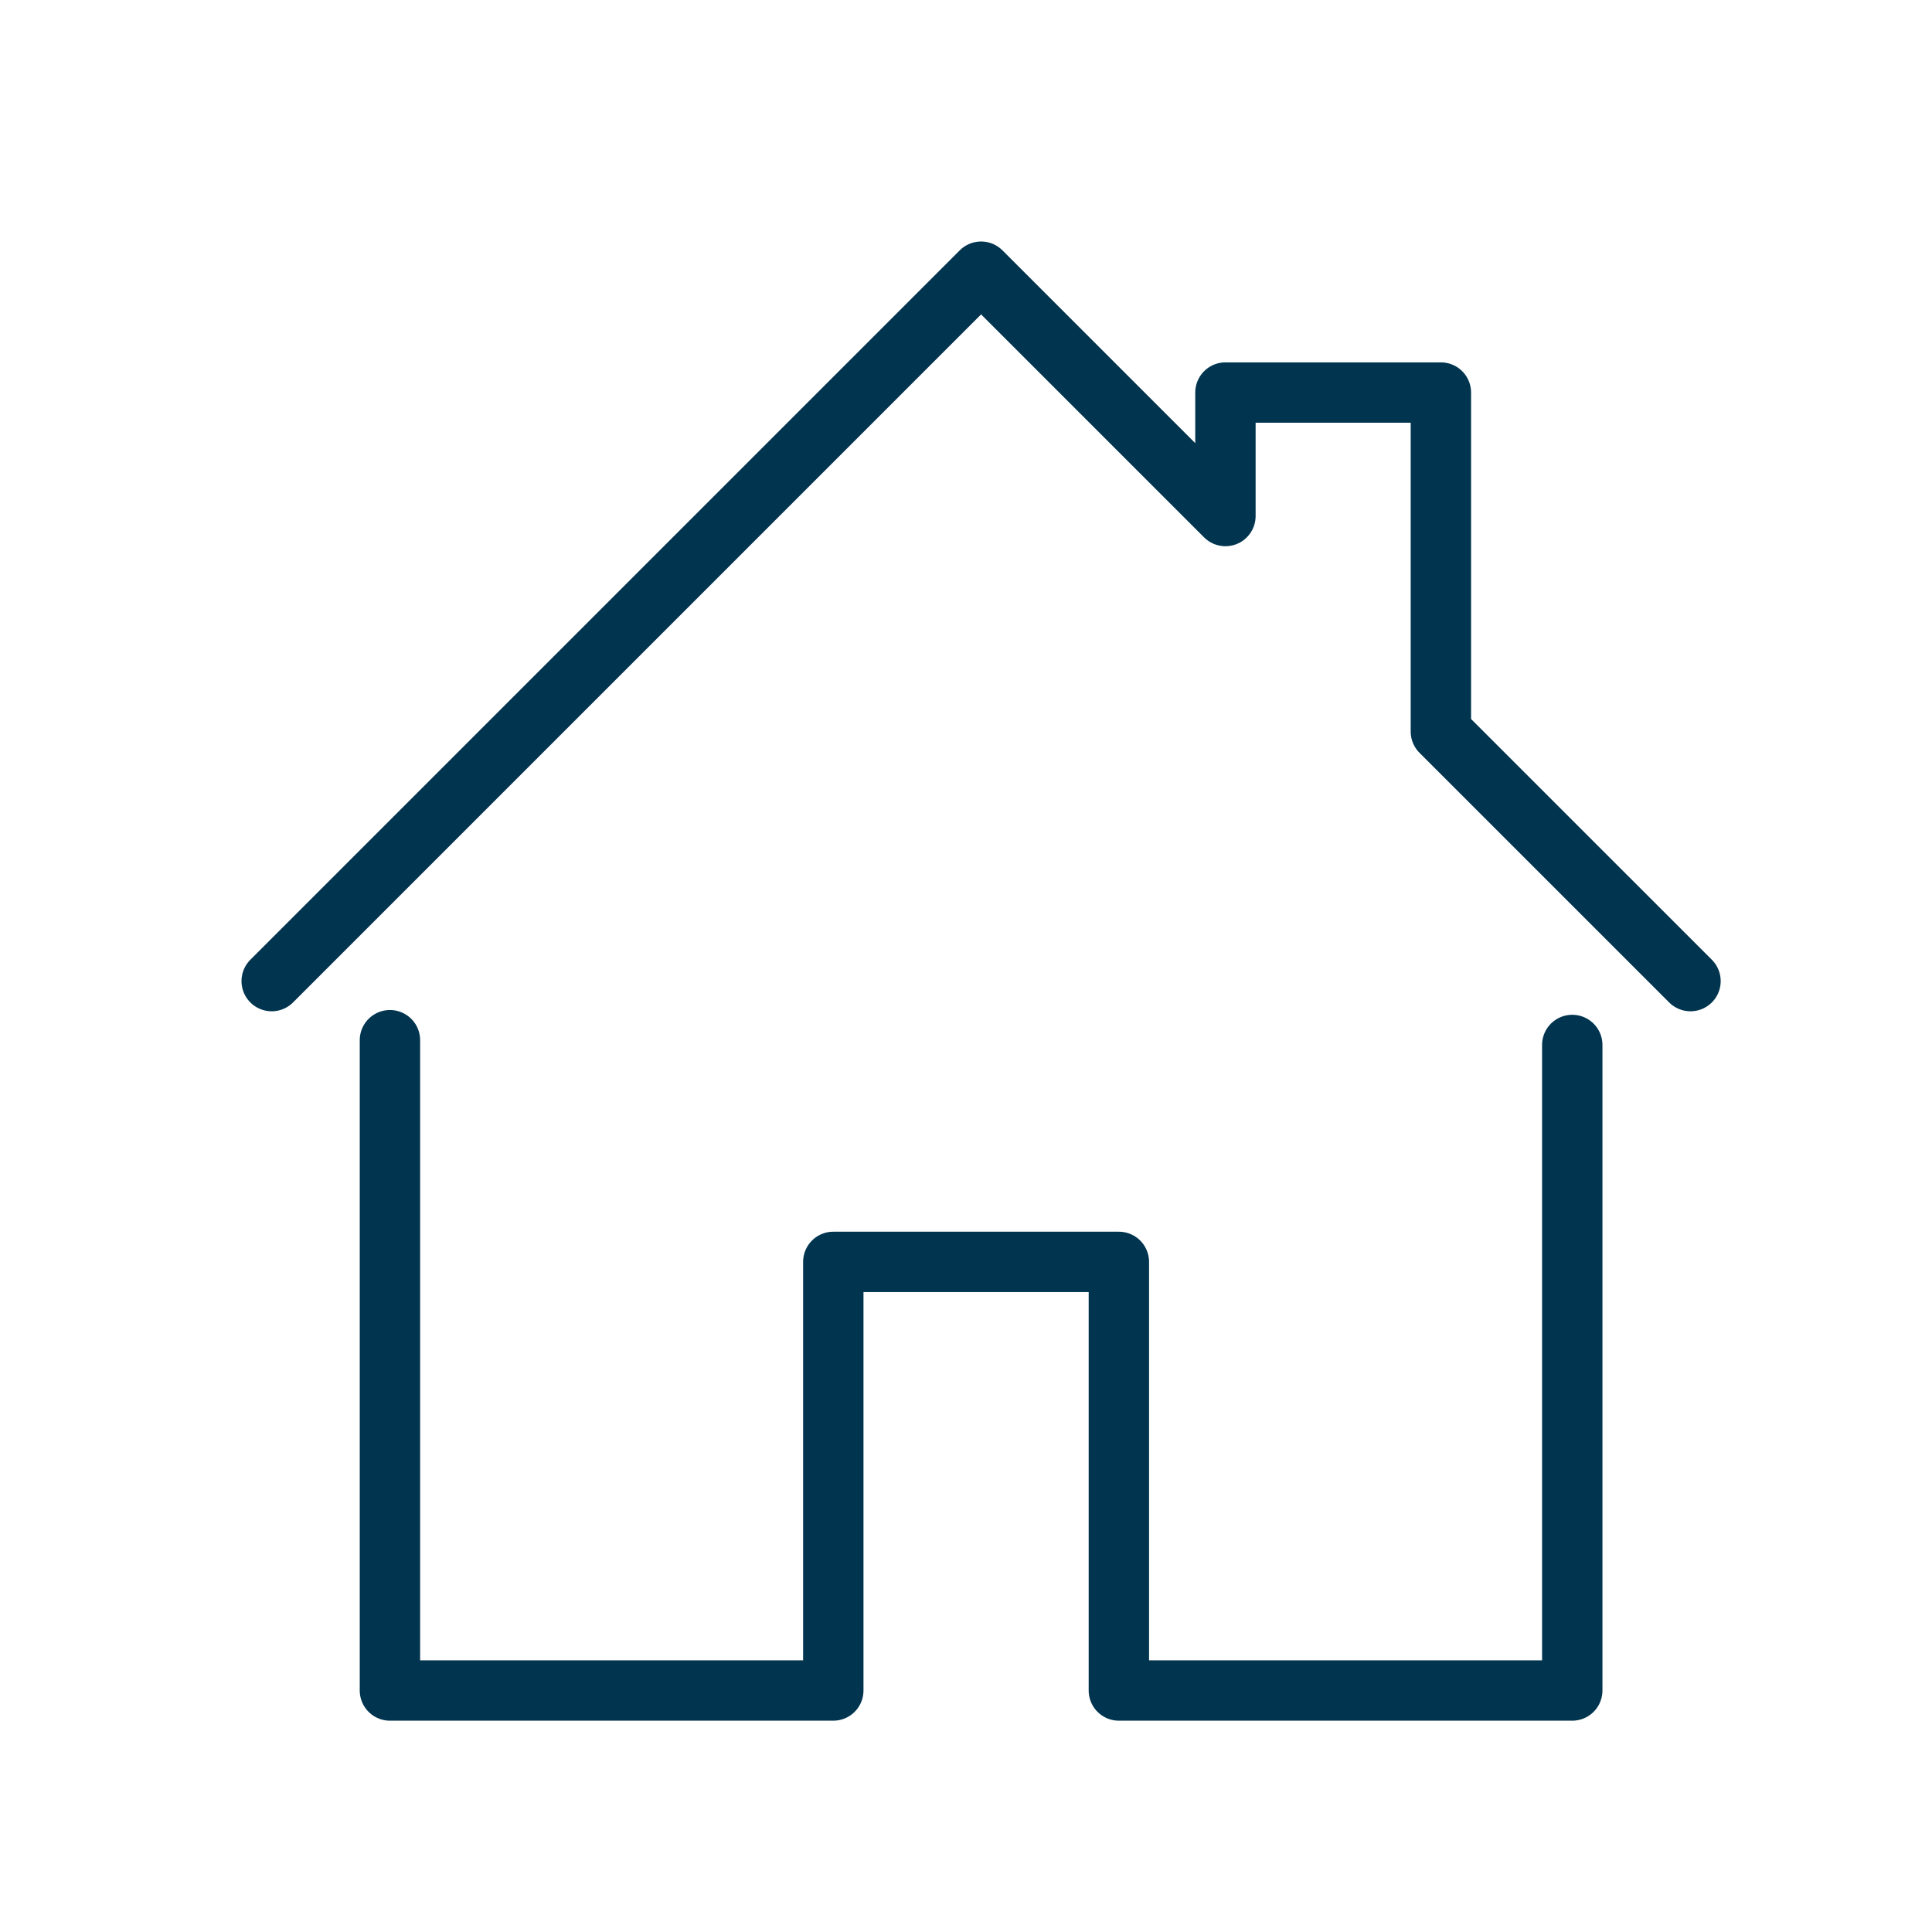 <svg width="64" height="64" viewBox="0 0 64 64" fill="none" xmlns="http://www.w3.org/2000/svg">
<path d="M12.917 34.458V56H27.604V41.802H37.064V56H52.083V34.616M9 32.5L32.5 9L40.594 17.094V13.004H47.731V24.232L56 32.5" stroke="#00344F" stroke-width="2" stroke-miterlimit="10" stroke-linecap="round" stroke-linejoin="round"/>
</svg>
